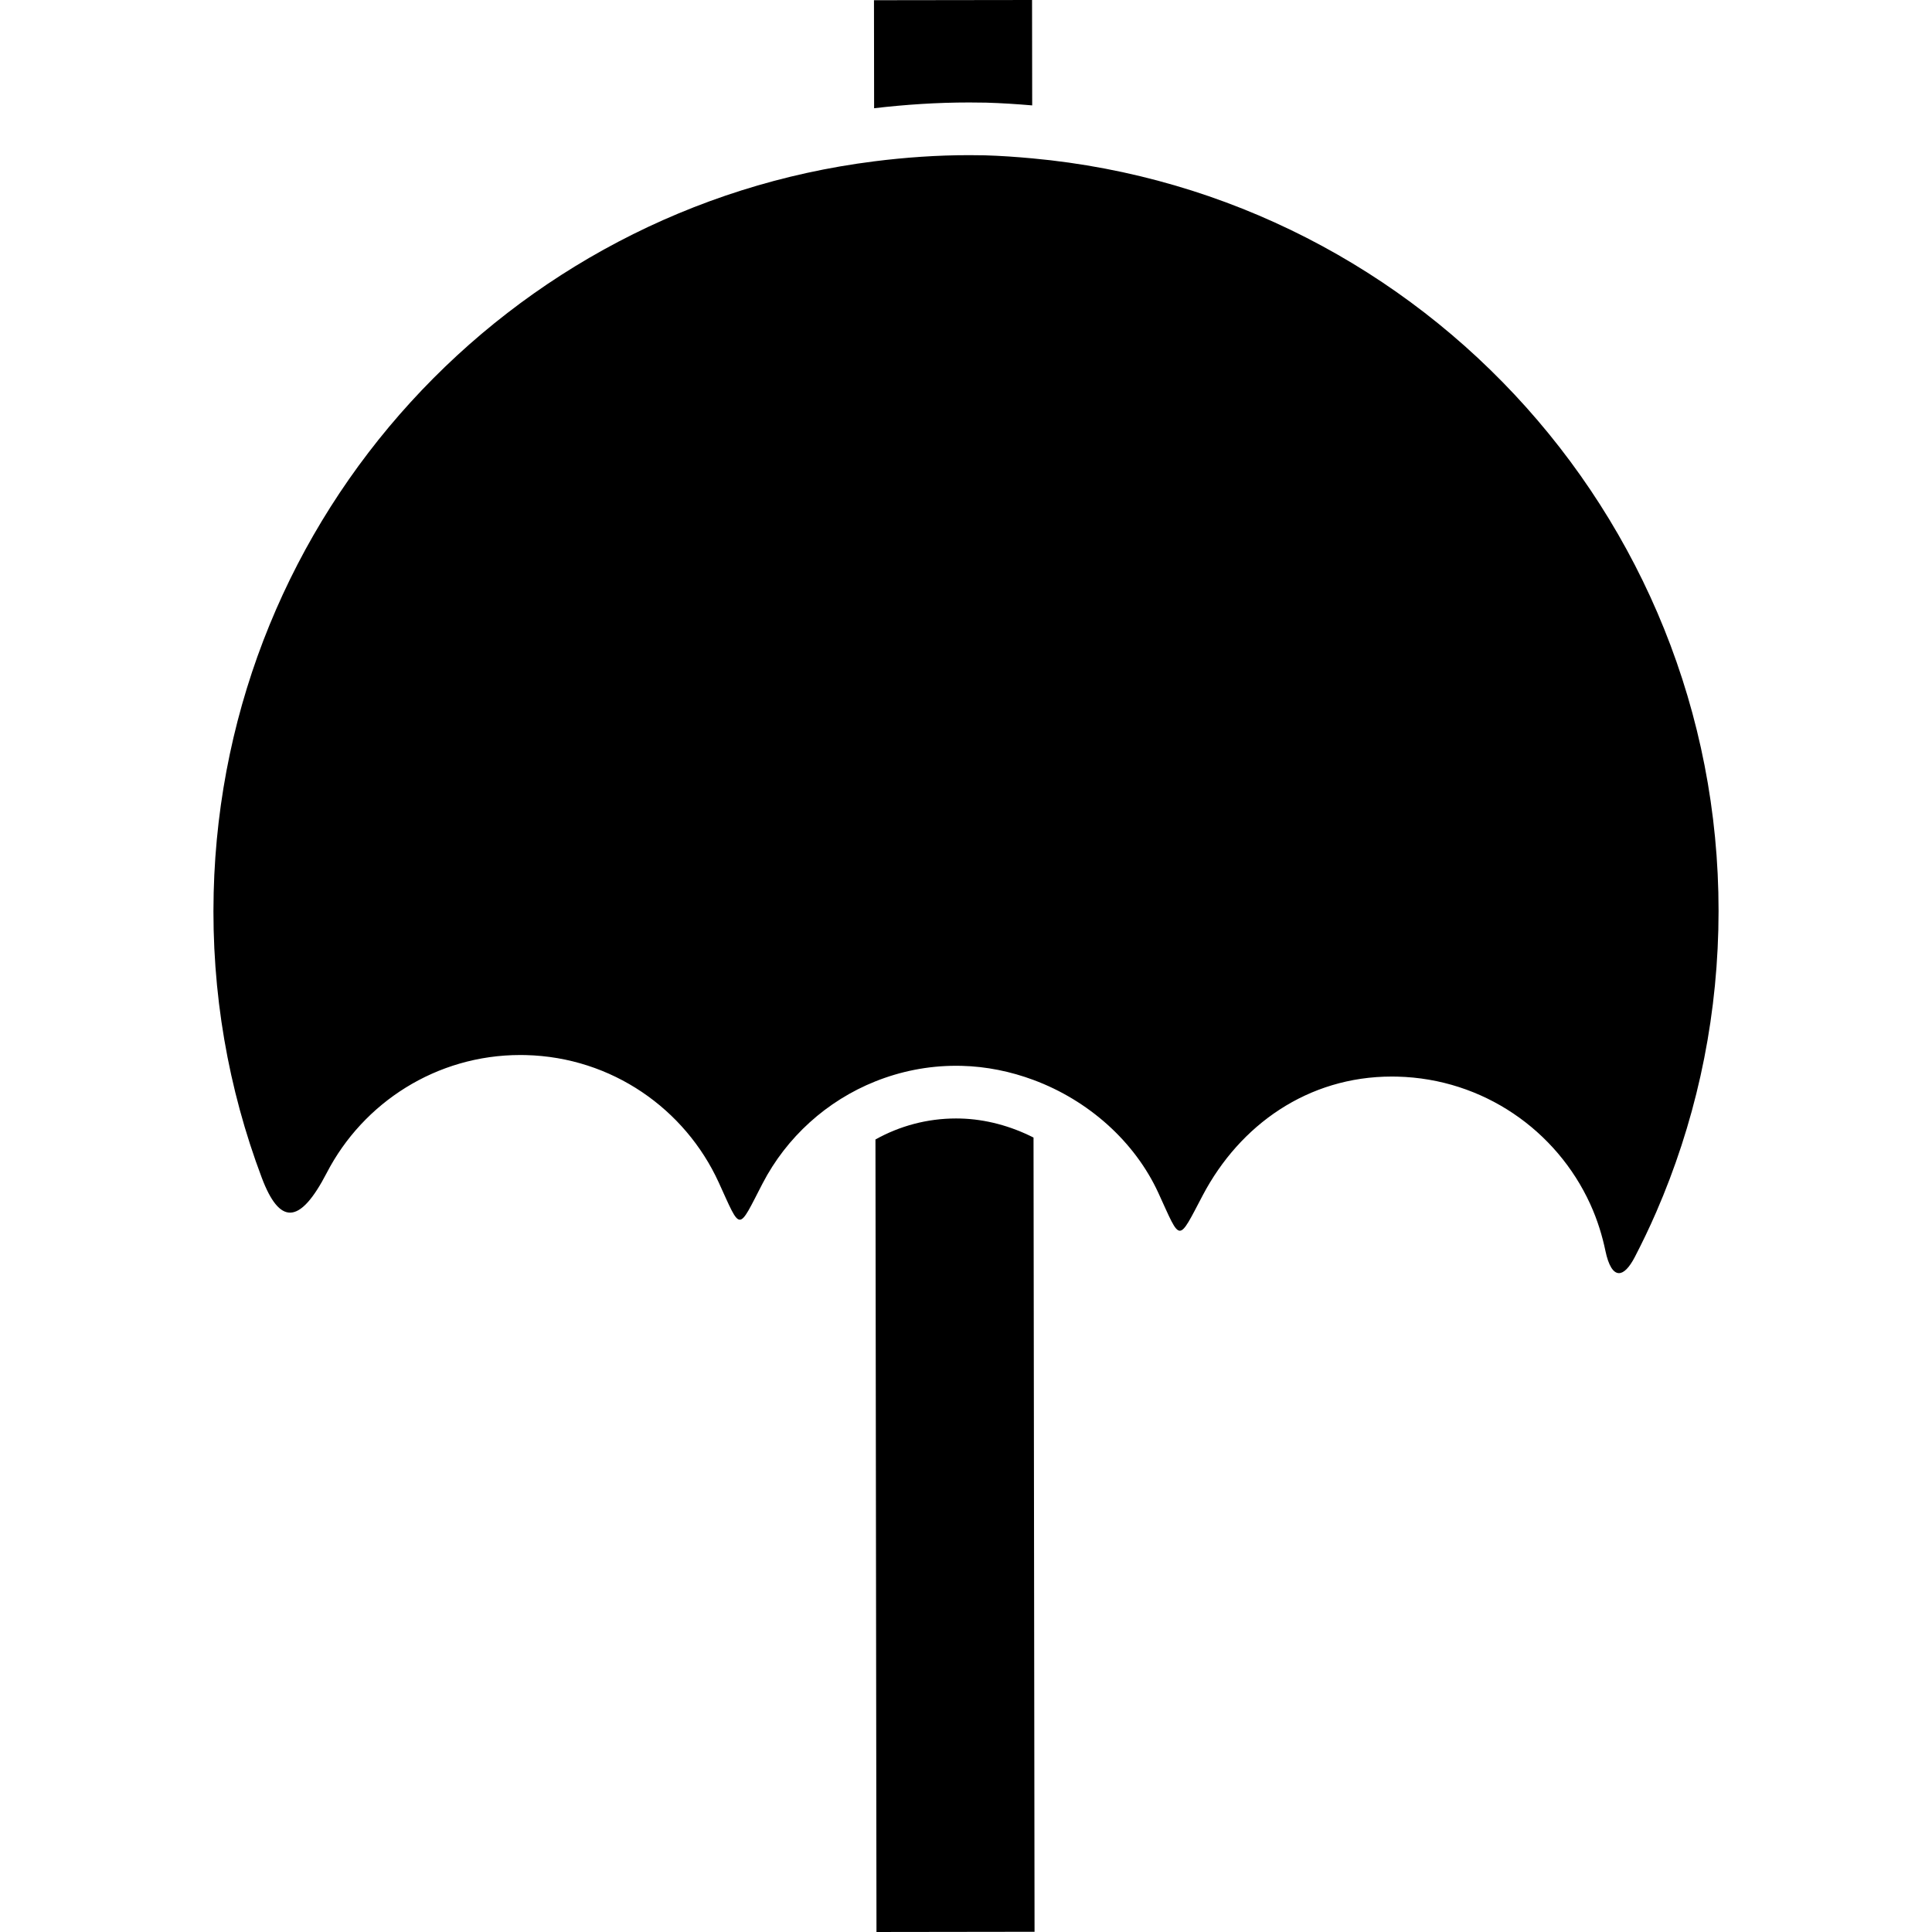 <?xml version="1.0" encoding="iso-8859-1"?>
<!-- Generator: Adobe Illustrator 16.0.0, SVG Export Plug-In . SVG Version: 6.00 Build 0)  -->
<!DOCTYPE svg PUBLIC "-//W3C//DTD SVG 1.1//EN" "http://www.w3.org/Graphics/SVG/1.1/DTD/svg11.dtd">
<svg version="1.1" id="Capa_1" xmlns="http://www.w3.org/2000/svg" xmlns:xlink="http://www.w3.org/1999/xlink" x="0px" y="0px"
	 width="495.947px" height="495.947px" viewBox="0 0 495.947 495.947" style="enable-background:new 0 0 495.947 495.947;"
	 xml:space="preserve">
<g>
	<g>
		<path d="M265.307,292.012c-5.826-2.955-12.286-4.728-18.813-4.888c-0.36-0.007-0.721-0.013-1.075-0.013
			c-7.409,0-14.485,1.929-20.688,5.396l0.262,203.439l40.576-0.055L265.307,292.012z"/>
		<path d="M248.808,26.304c1.409,0,2.815,0.014,4.357,0.046c3.955,0.116,7.888,0.374,11.799,0.706L264.929,0l-40.578,0.054
			l0.035,27.73c8.051-0.942,16.19-1.48,24.408-1.48H248.808z"/>
		<path d="M264.981,40.652c-4.038-0.371-8.101-0.663-12.209-0.782c-1.329-0.026-2.649-0.041-3.976-0.041
			c-8.261,0-16.392,0.576-24.392,1.586C130.77,53.209,57.255,131.887,54.851,229.106c-0.636,25.766,3.779,50.486,12.34,73.205
			c2.313,6.143,4.713,8.974,7.272,8.974c2.903,0,6.014-3.646,9.438-10.252c9.338-17.996,28.142-30.21,49.661-30.21
			c0.468,0,0.939,0.004,1.41,0.018c22.103,0.545,40.896,13.84,49.518,32.68c2.926,6.396,4.13,9.576,5.418,9.576
			c1.277,0,2.64-3.115,5.846-9.299c6.168-11.886,16.477-21.218,28.956-26.207c6.416-2.562,13.398-4.003,20.707-4.003
			c0.469,0,0.939,0.007,1.409,0.017c6.398,0.156,12.624,1.449,18.46,3.617c14.179,5.266,26.017,15.85,32.057,28.983
			c2.978,6.474,4.189,9.724,5.521,9.724c1.287,0,2.688-3.029,5.896-9.117c9.529-18.072,26.997-30.459,48.523-30.459
			c0.462,0,0.928,0.006,1.396,0.018c22.104,0.545,40.896,13.842,49.519,32.682c1.941,4.24,3.153,8.391,3.913,12.037
			c0.782,3.752,2.005,5.725,3.481,5.725c1.224,0,2.622-1.354,4.088-4.178c1.724-3.322,3.625-7.226,5.472-11.476
			c9.678-22.271,15.311-46.742,15.945-72.508C443.636,135.912,365.843,49.911,264.981,40.652z"/>
	</g>
</g>
<g>
</g>
<g>
</g>
<g>
</g>
<g>
</g>
<g>
</g>
<g>
</g>
<g>
</g>
<g>
</g>
<g>
</g>
<g>
</g>
<g>
</g>
<g>
</g>
<g>
</g>
<g>
</g>
<g>
</g>
</svg>
